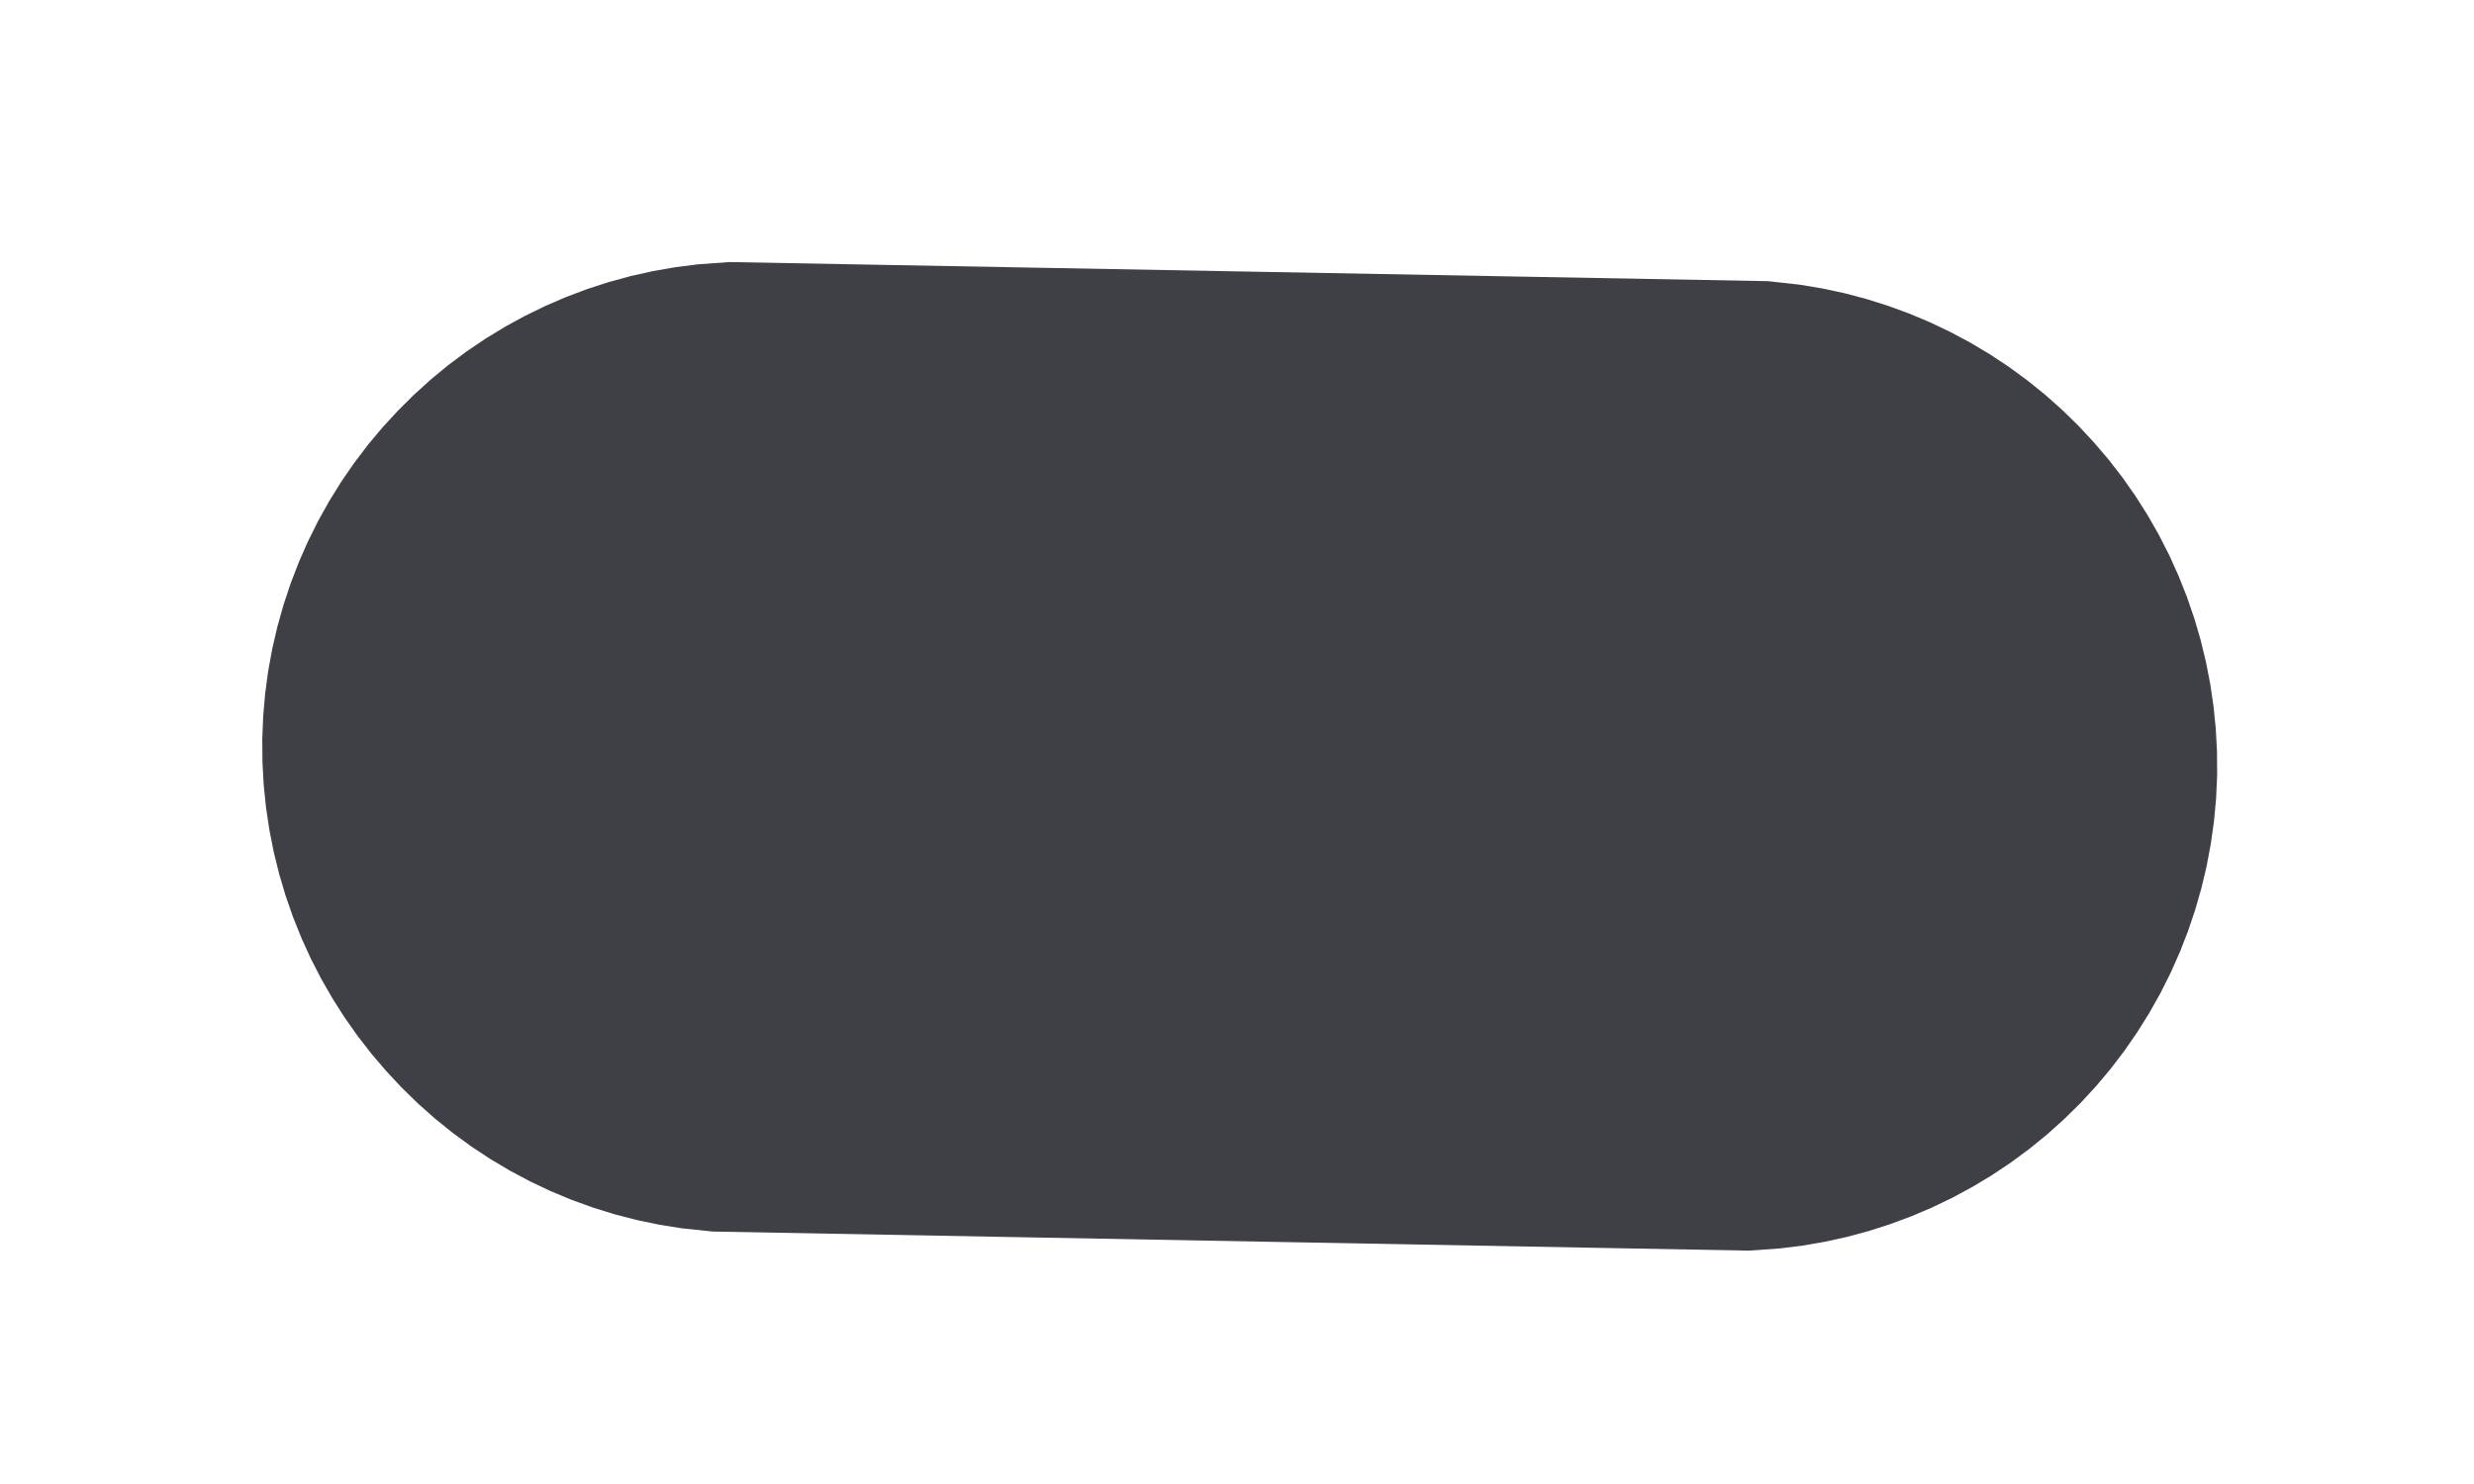<?xml version="1.0" encoding="utf-8"?>
<svg xmlns="http://www.w3.org/2000/svg" fill="none" height="100%" overflow="visible" preserveAspectRatio="none" style="display: block;" viewBox="0 0 5 3" width="100%">
<path d="M1.465 2.02L3.526 2.058C3.655 2.051 3.777 1.996 3.867 1.903C3.957 1.81 4.008 1.687 4.011 1.558C4.013 1.428 3.967 1.303 3.881 1.207C3.795 1.11 3.675 1.05 3.547 1.038L1.483 1C1.354 1.007 1.232 1.063 1.143 1.156C1.053 1.249 1.002 1.373 1 1.502C0.998 1.631 1.045 1.756 1.131 1.852C1.217 1.949 1.337 2.009 1.465 2.02Z" fill="#3F3F46" id="Vector" stroke="#3F3F46" stroke-linecap="round" stroke-width="0.94"/>
</svg>